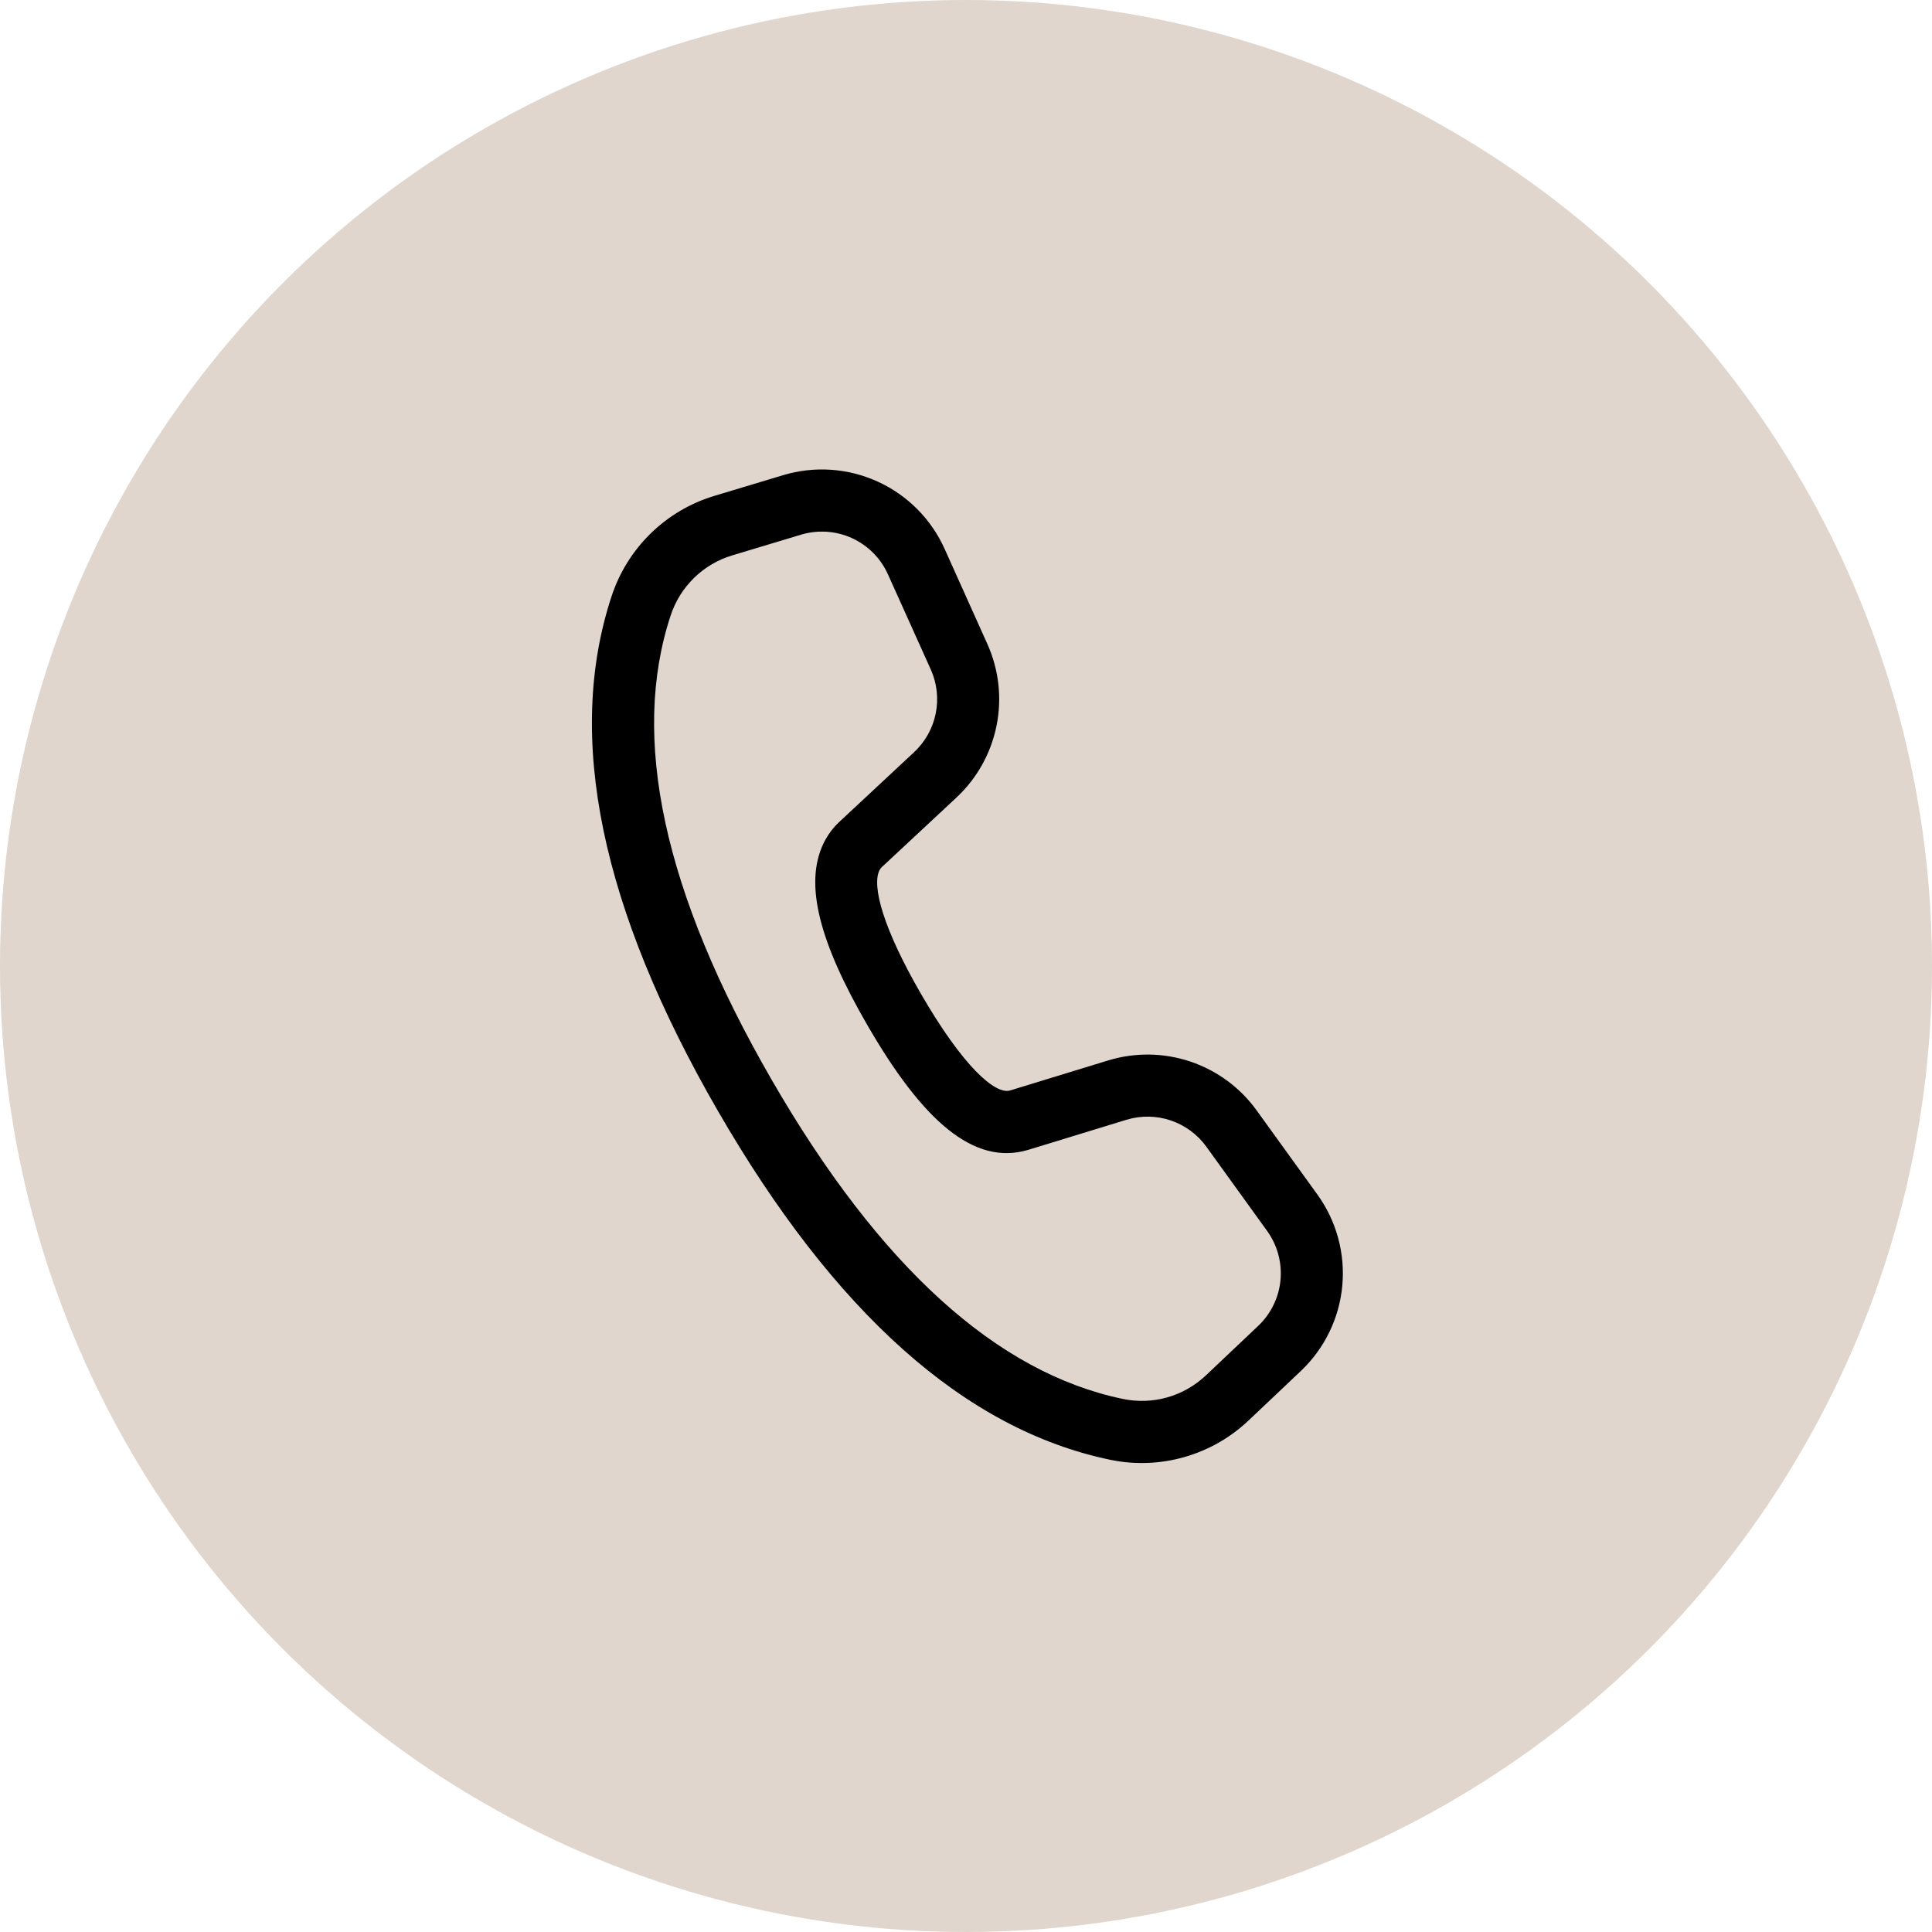 <?xml version="1.0" encoding="UTF-8"?> <svg xmlns="http://www.w3.org/2000/svg" width="55" height="55" viewBox="0 0 55 55" fill="none"><circle cx="27.5" cy="27.5" r="27.5" fill="#E0D6CD"></circle><path d="M20.334 14.117L22.291 13.528C23.181 13.259 24.139 13.324 24.986 13.71C25.832 14.095 26.509 14.776 26.891 15.625L28.108 18.333C28.436 19.063 28.528 19.877 28.369 20.661C28.211 21.445 27.812 22.16 27.227 22.706L25.099 24.689C25.074 24.714 25.052 24.743 25.036 24.775C24.813 25.23 25.151 26.445 26.211 28.281C27.406 30.351 28.328 31.169 28.756 31.043L31.548 30.188C32.313 29.955 33.132 29.966 33.889 30.221C34.647 30.477 35.306 30.962 35.774 31.611L37.504 34.007C38.047 34.759 38.298 35.683 38.212 36.607C38.125 37.531 37.706 38.392 37.032 39.03L35.544 40.438C35.026 40.929 34.398 41.286 33.712 41.481C33.026 41.676 32.303 41.702 31.605 41.557C27.46 40.694 23.746 37.356 20.432 31.617C17.117 25.873 16.083 20.983 17.415 16.96C17.638 16.287 18.02 15.677 18.528 15.182C19.036 14.687 19.655 14.322 20.334 14.117ZM20.847 15.81C20.439 15.932 20.067 16.151 19.762 16.448C19.457 16.745 19.228 17.111 19.094 17.515C17.947 20.981 18.876 25.384 21.964 30.733C25.05 36.078 28.395 39.083 31.967 39.825C32.386 39.912 32.819 39.897 33.231 39.78C33.642 39.663 34.019 39.448 34.33 39.154L35.817 37.746C36.18 37.403 36.406 36.939 36.453 36.442C36.499 35.944 36.364 35.447 36.072 35.042L34.342 32.644C34.09 32.295 33.735 32.034 33.327 31.896C32.919 31.759 32.479 31.753 32.067 31.878L29.268 32.735C27.719 33.196 26.262 31.905 24.681 29.164C23.341 26.845 22.877 25.169 23.449 23.998C23.561 23.771 23.709 23.57 23.895 23.396L26.022 21.413C26.337 21.119 26.553 20.734 26.638 20.311C26.723 19.889 26.674 19.451 26.497 19.058L25.278 16.351C25.073 15.894 24.708 15.527 24.253 15.319C23.797 15.111 23.281 15.077 22.801 15.222L20.847 15.81Z" fill="black"></path></svg> 